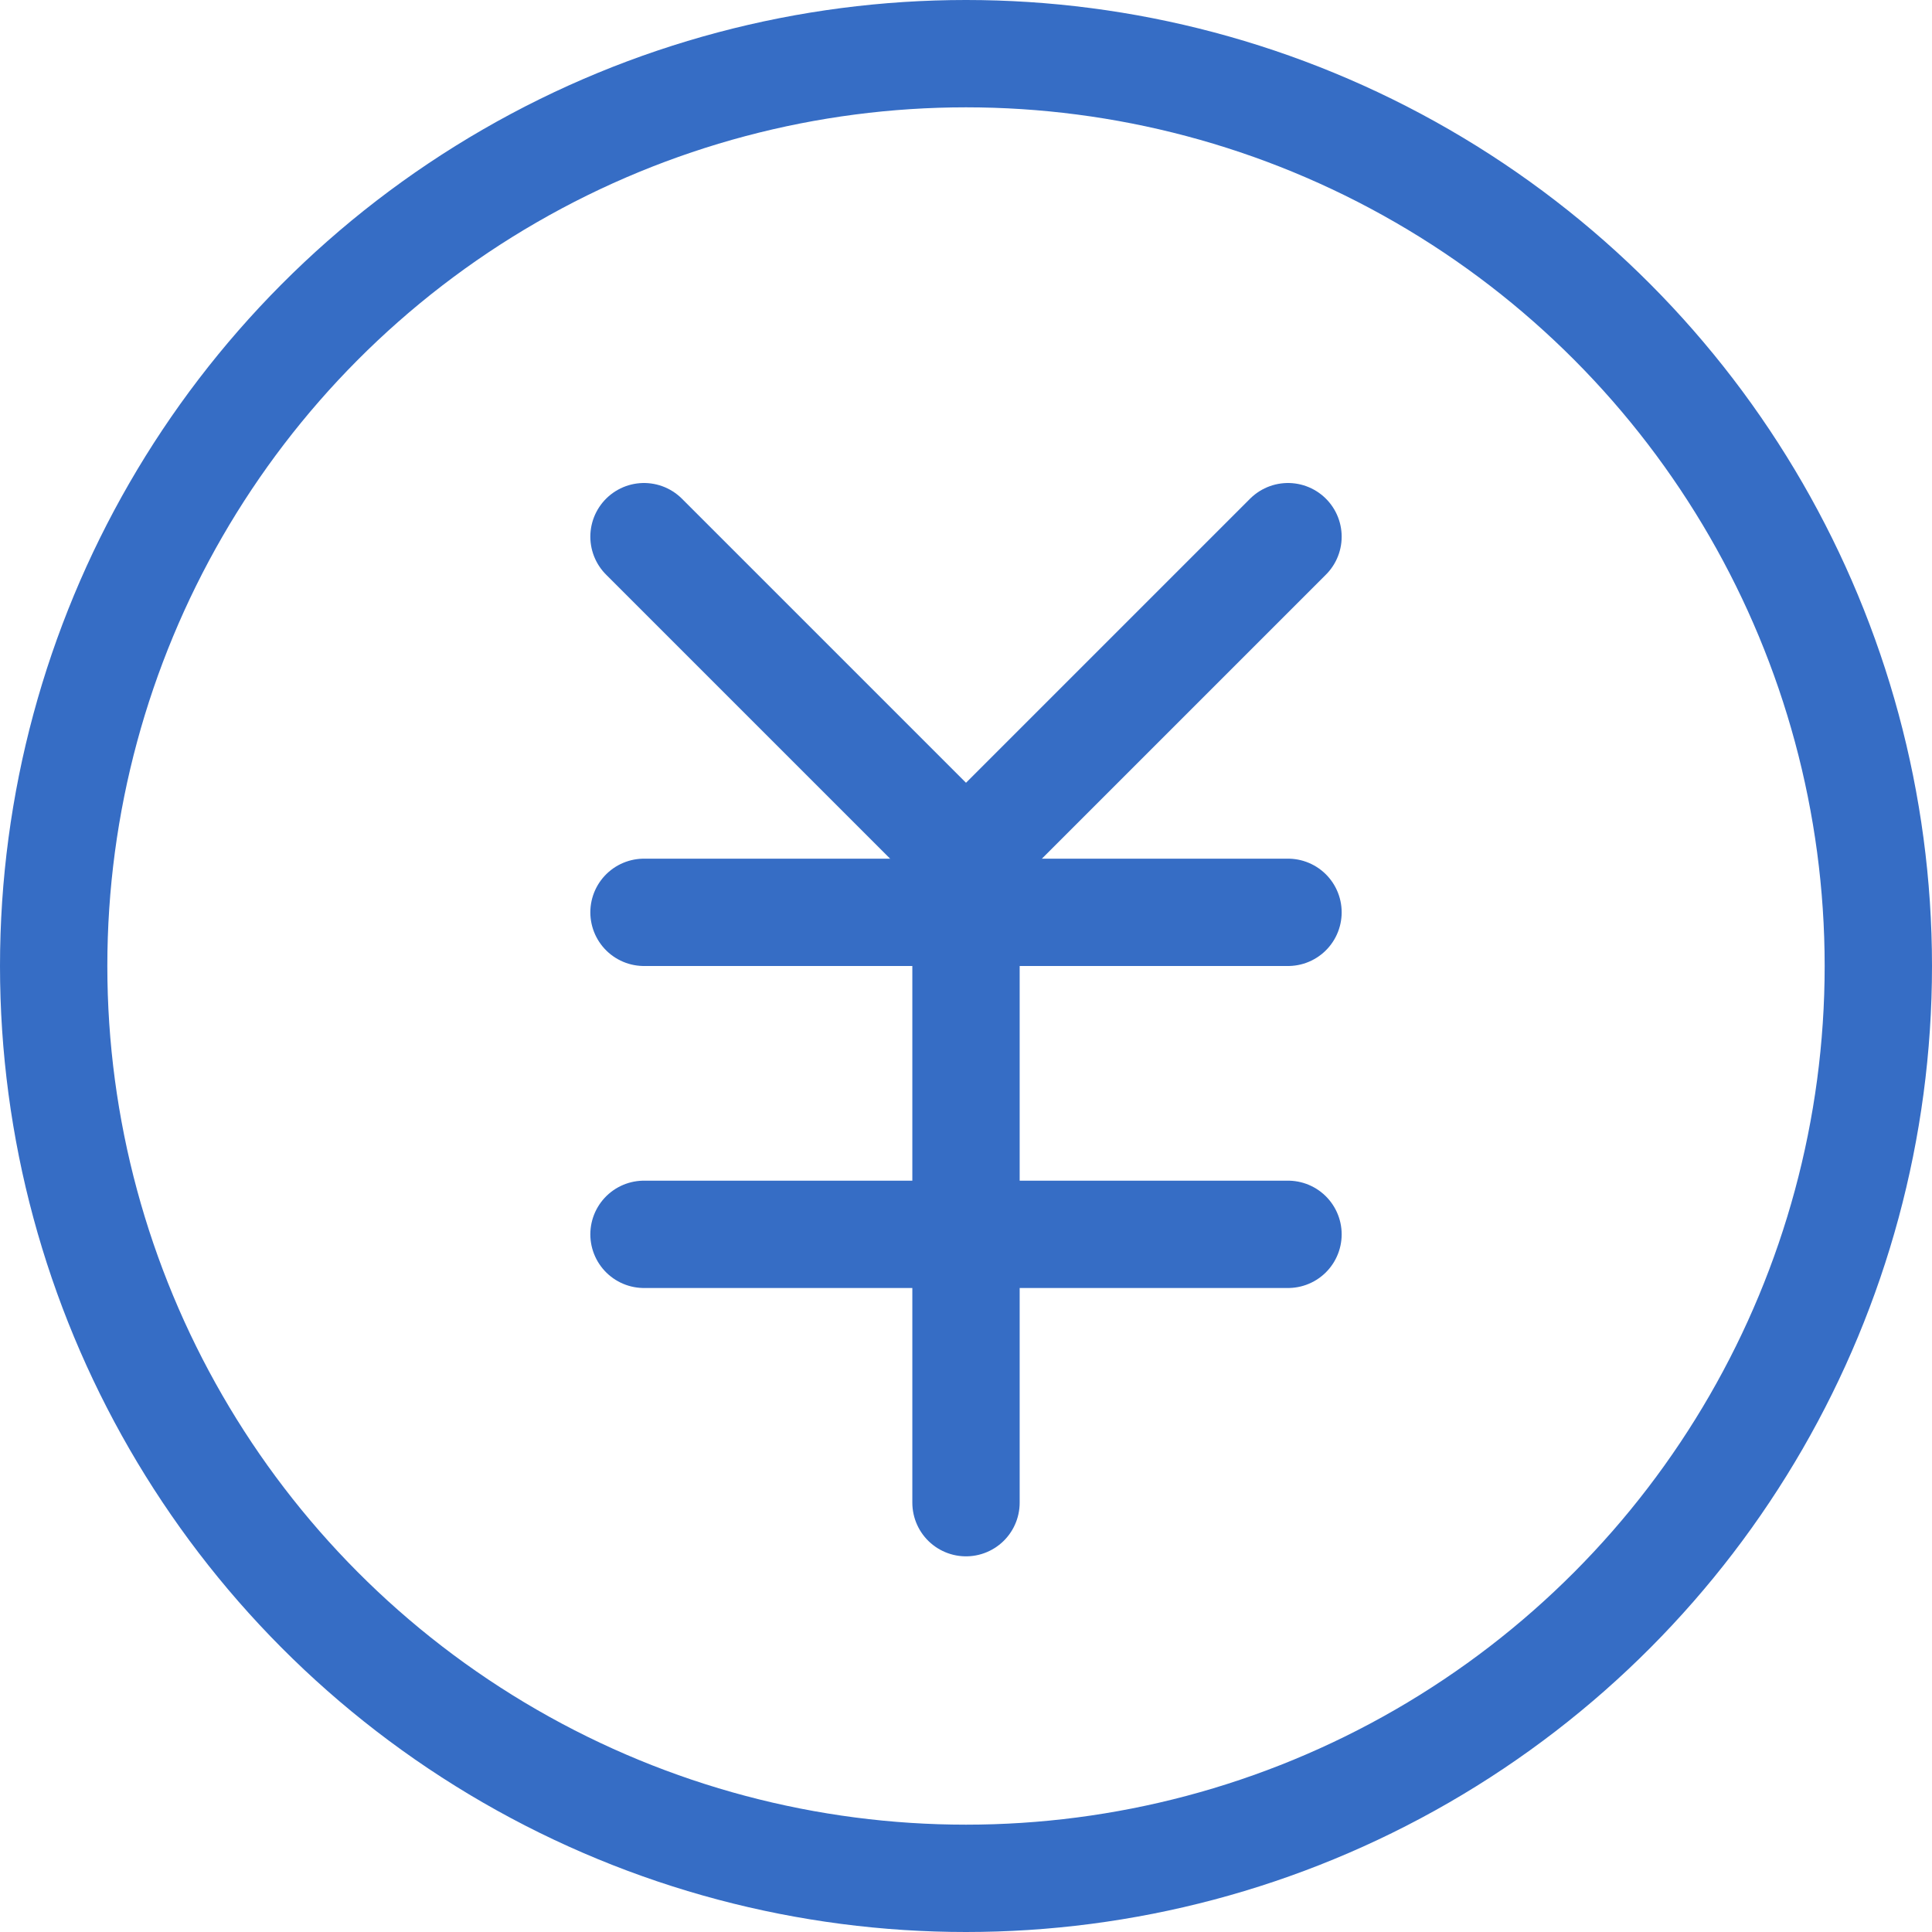 <svg xmlns="http://www.w3.org/2000/svg" width="36" height="36" viewBox="0 0 36 36"><defs><style>.cls-1,.cls-2{fill:none;stroke:#366dc5;stroke-width:2px;}.cls-1{stroke-linecap:round;stroke-linejoin:round;}.cls-2{stroke-miterlimit:10;}</style></defs><g id="レイヤー_2" data-name="レイヤー 2"><g id="レイヤー_1-2" data-name="レイヤー 1"><g id="レイヤー_2-2" data-name="レイヤー 2"><g id="レイヤー_1-2-2" data-name="レイヤー 1-2"><polyline class="cls-1" points="12 10 18 16 24 10"/><line class="cls-1" x1="18" y1="28" x2="18" y2="16"/><line class="cls-1" x1="12" y1="17" x2="24" y2="17"/><line class="cls-1" x1="12" y1="23" x2="24" y2="23"/><circle class="cls-2" cx="18" cy="18" r="17"/></g></g></g></g></svg>